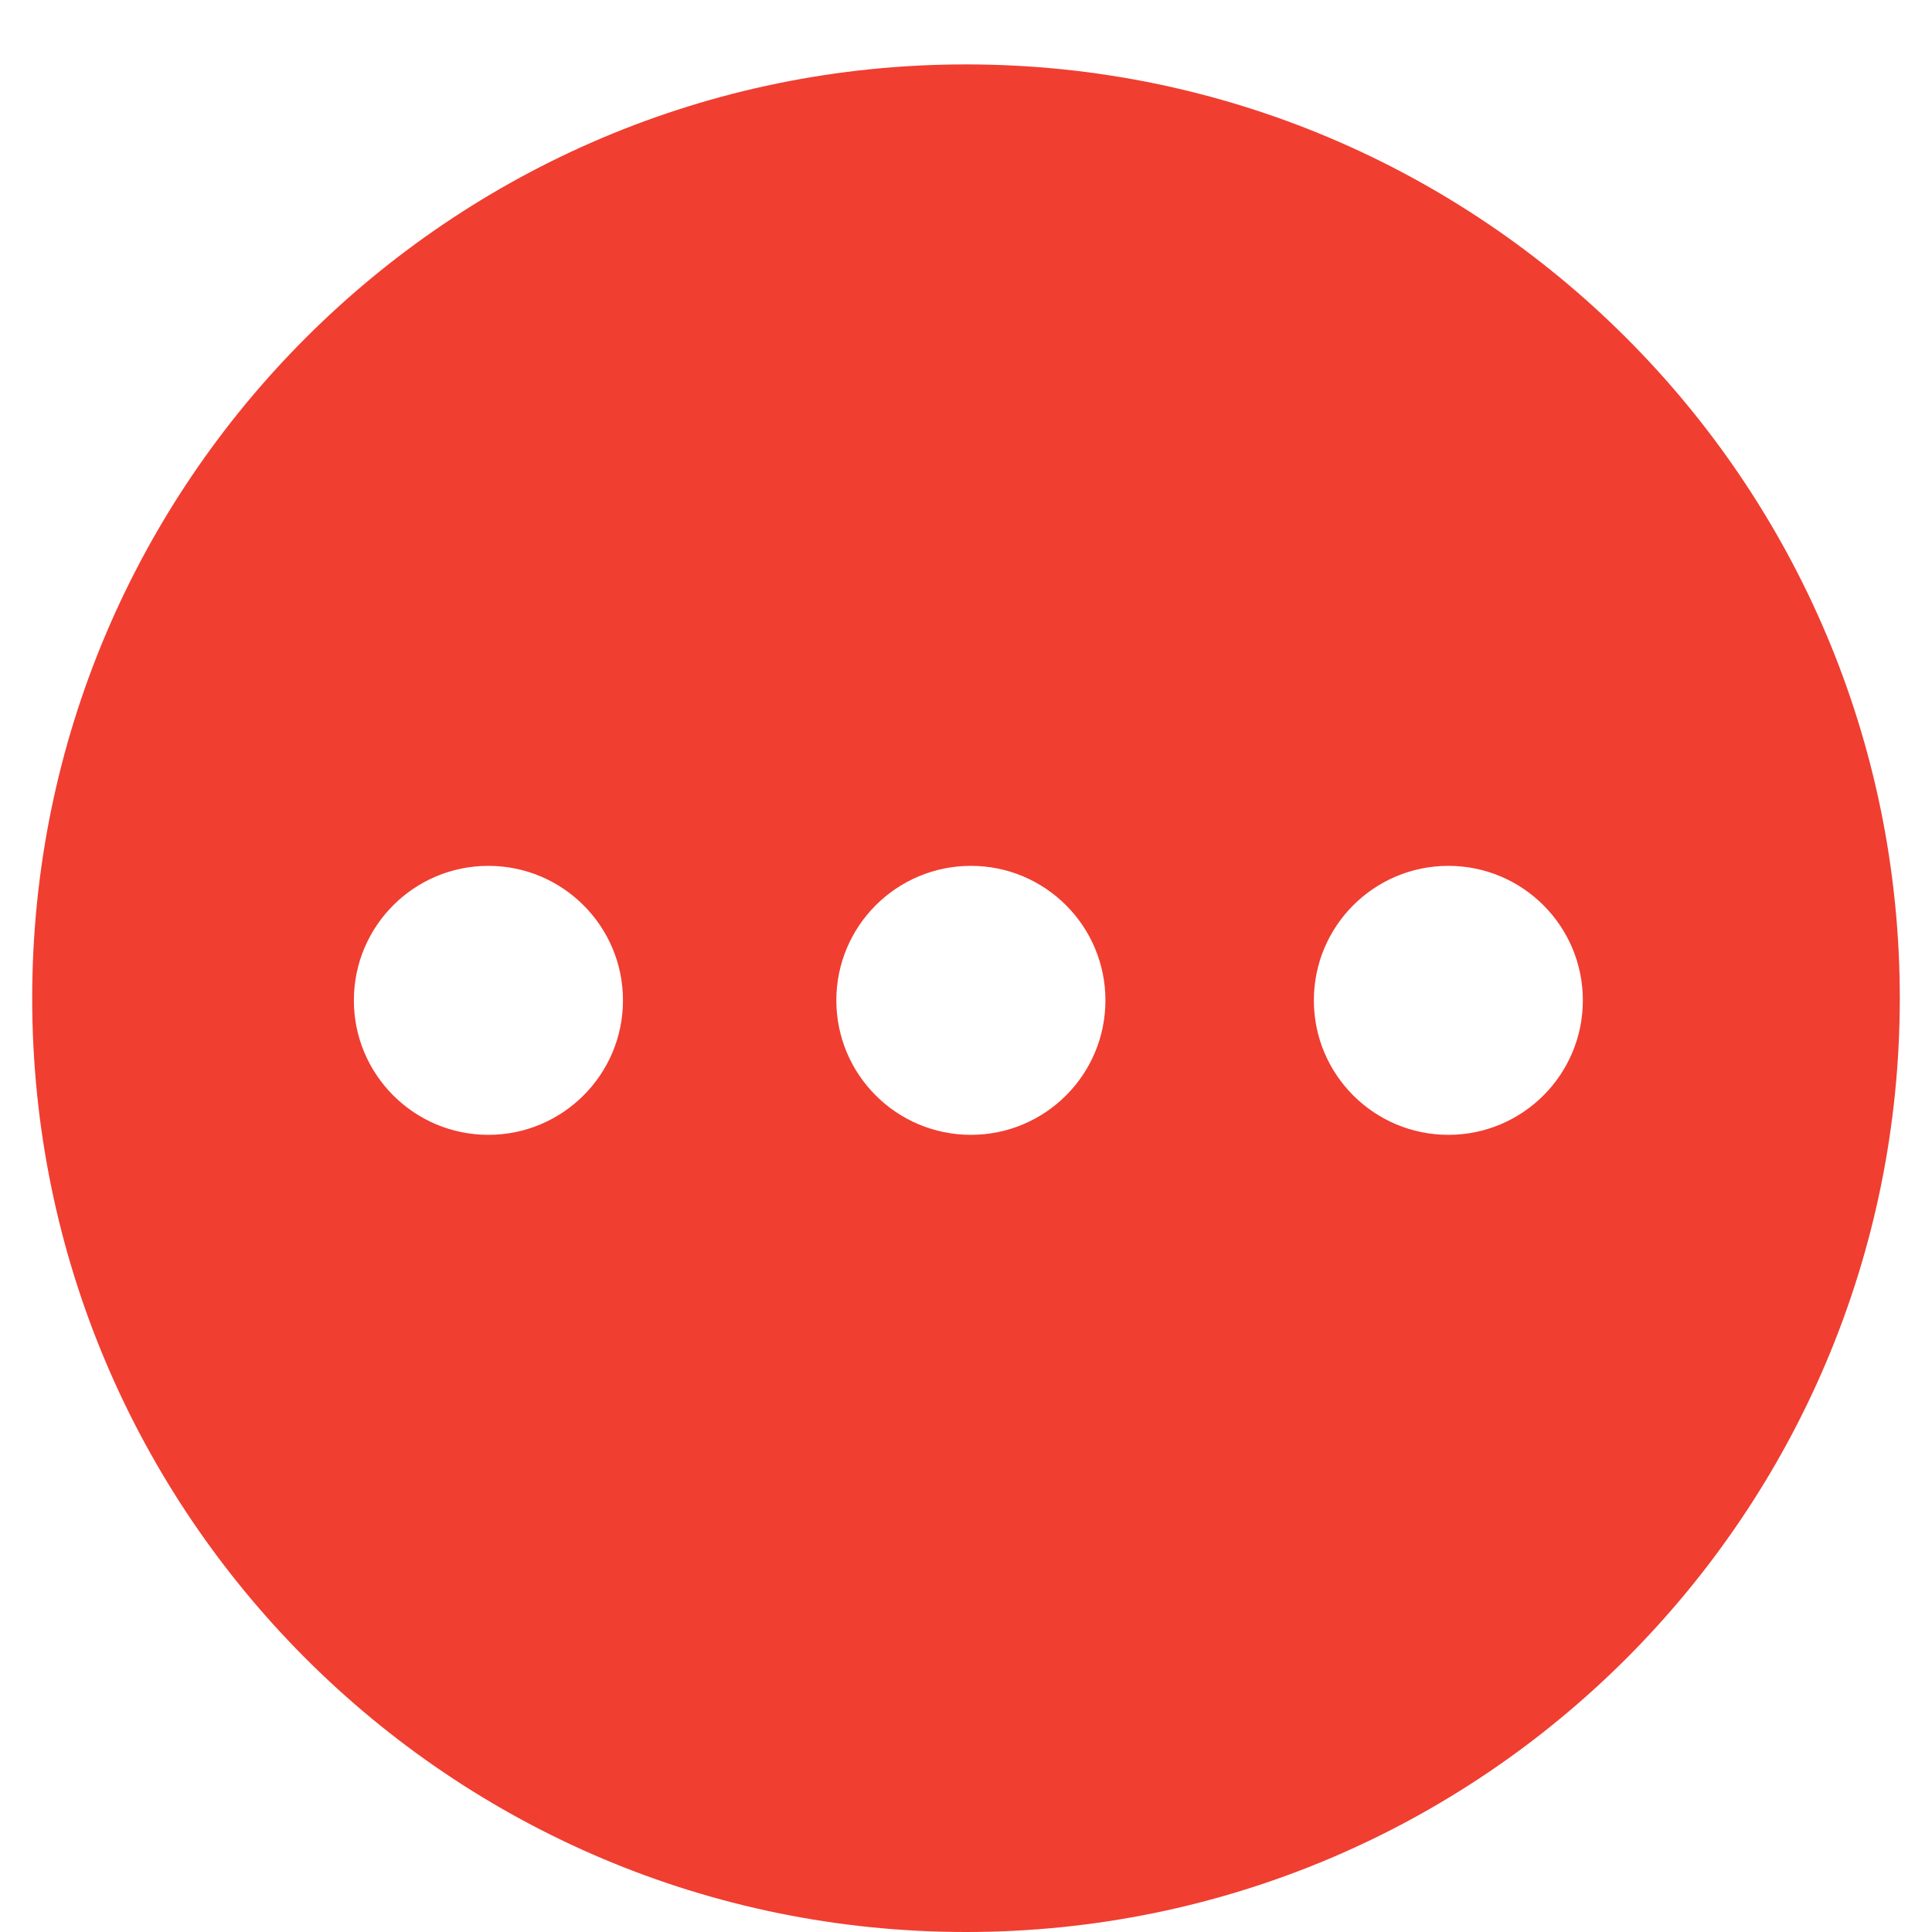 <?xml version="1.0" encoding="UTF-8"?>
<svg width="18px" height="18px" viewBox="0 0 18 18" version="1.1" xmlns="http://www.w3.org/2000/svg" xmlns:xlink="http://www.w3.org/1999/xlink">
    <!-- Generator: Sketch 64 (93537) - https://sketch.com -->
    <title>Combined Shape</title>
    <desc>Created with Sketch.</desc>
    <g id="Page-1" stroke="none" stroke-width="1" fill="none" fill-rule="evenodd">
        <path d="M9,0.6 C13.805,0.6 17.7,4.495 17.7,9.3 C17.7,14.105 13.805,18 9,18 C4.195,18 0.3,14.105 0.3,9.3 C0.3,4.495 4.195,0.6 9,0.6 Z M9.046,8.067 C8.353,8.067 7.792,8.628 7.792,9.32 C7.792,10.012 8.353,10.573 9.046,10.573 C9.738,10.573 10.299,10.012 10.299,9.32 C10.299,8.628 9.738,8.067 9.046,8.067 Z M4.55,8.067 C3.858,8.067 3.297,8.628 3.297,9.32 C3.297,10.012 3.858,10.573 4.55,10.573 C5.242,10.573 5.804,10.012 5.804,9.32 C5.804,8.628 5.242,8.067 4.55,8.067 Z M13.494,8.067 C12.802,8.067 12.241,8.628 12.241,9.32 C12.241,10.012 12.802,10.573 13.494,10.573 C14.186,10.573 14.747,10.012 14.747,9.32 C14.747,8.628 14.186,8.067 13.494,8.067 Z" id="Combined-Shape" fill="#F03E31"></path>
    </g>
</svg>